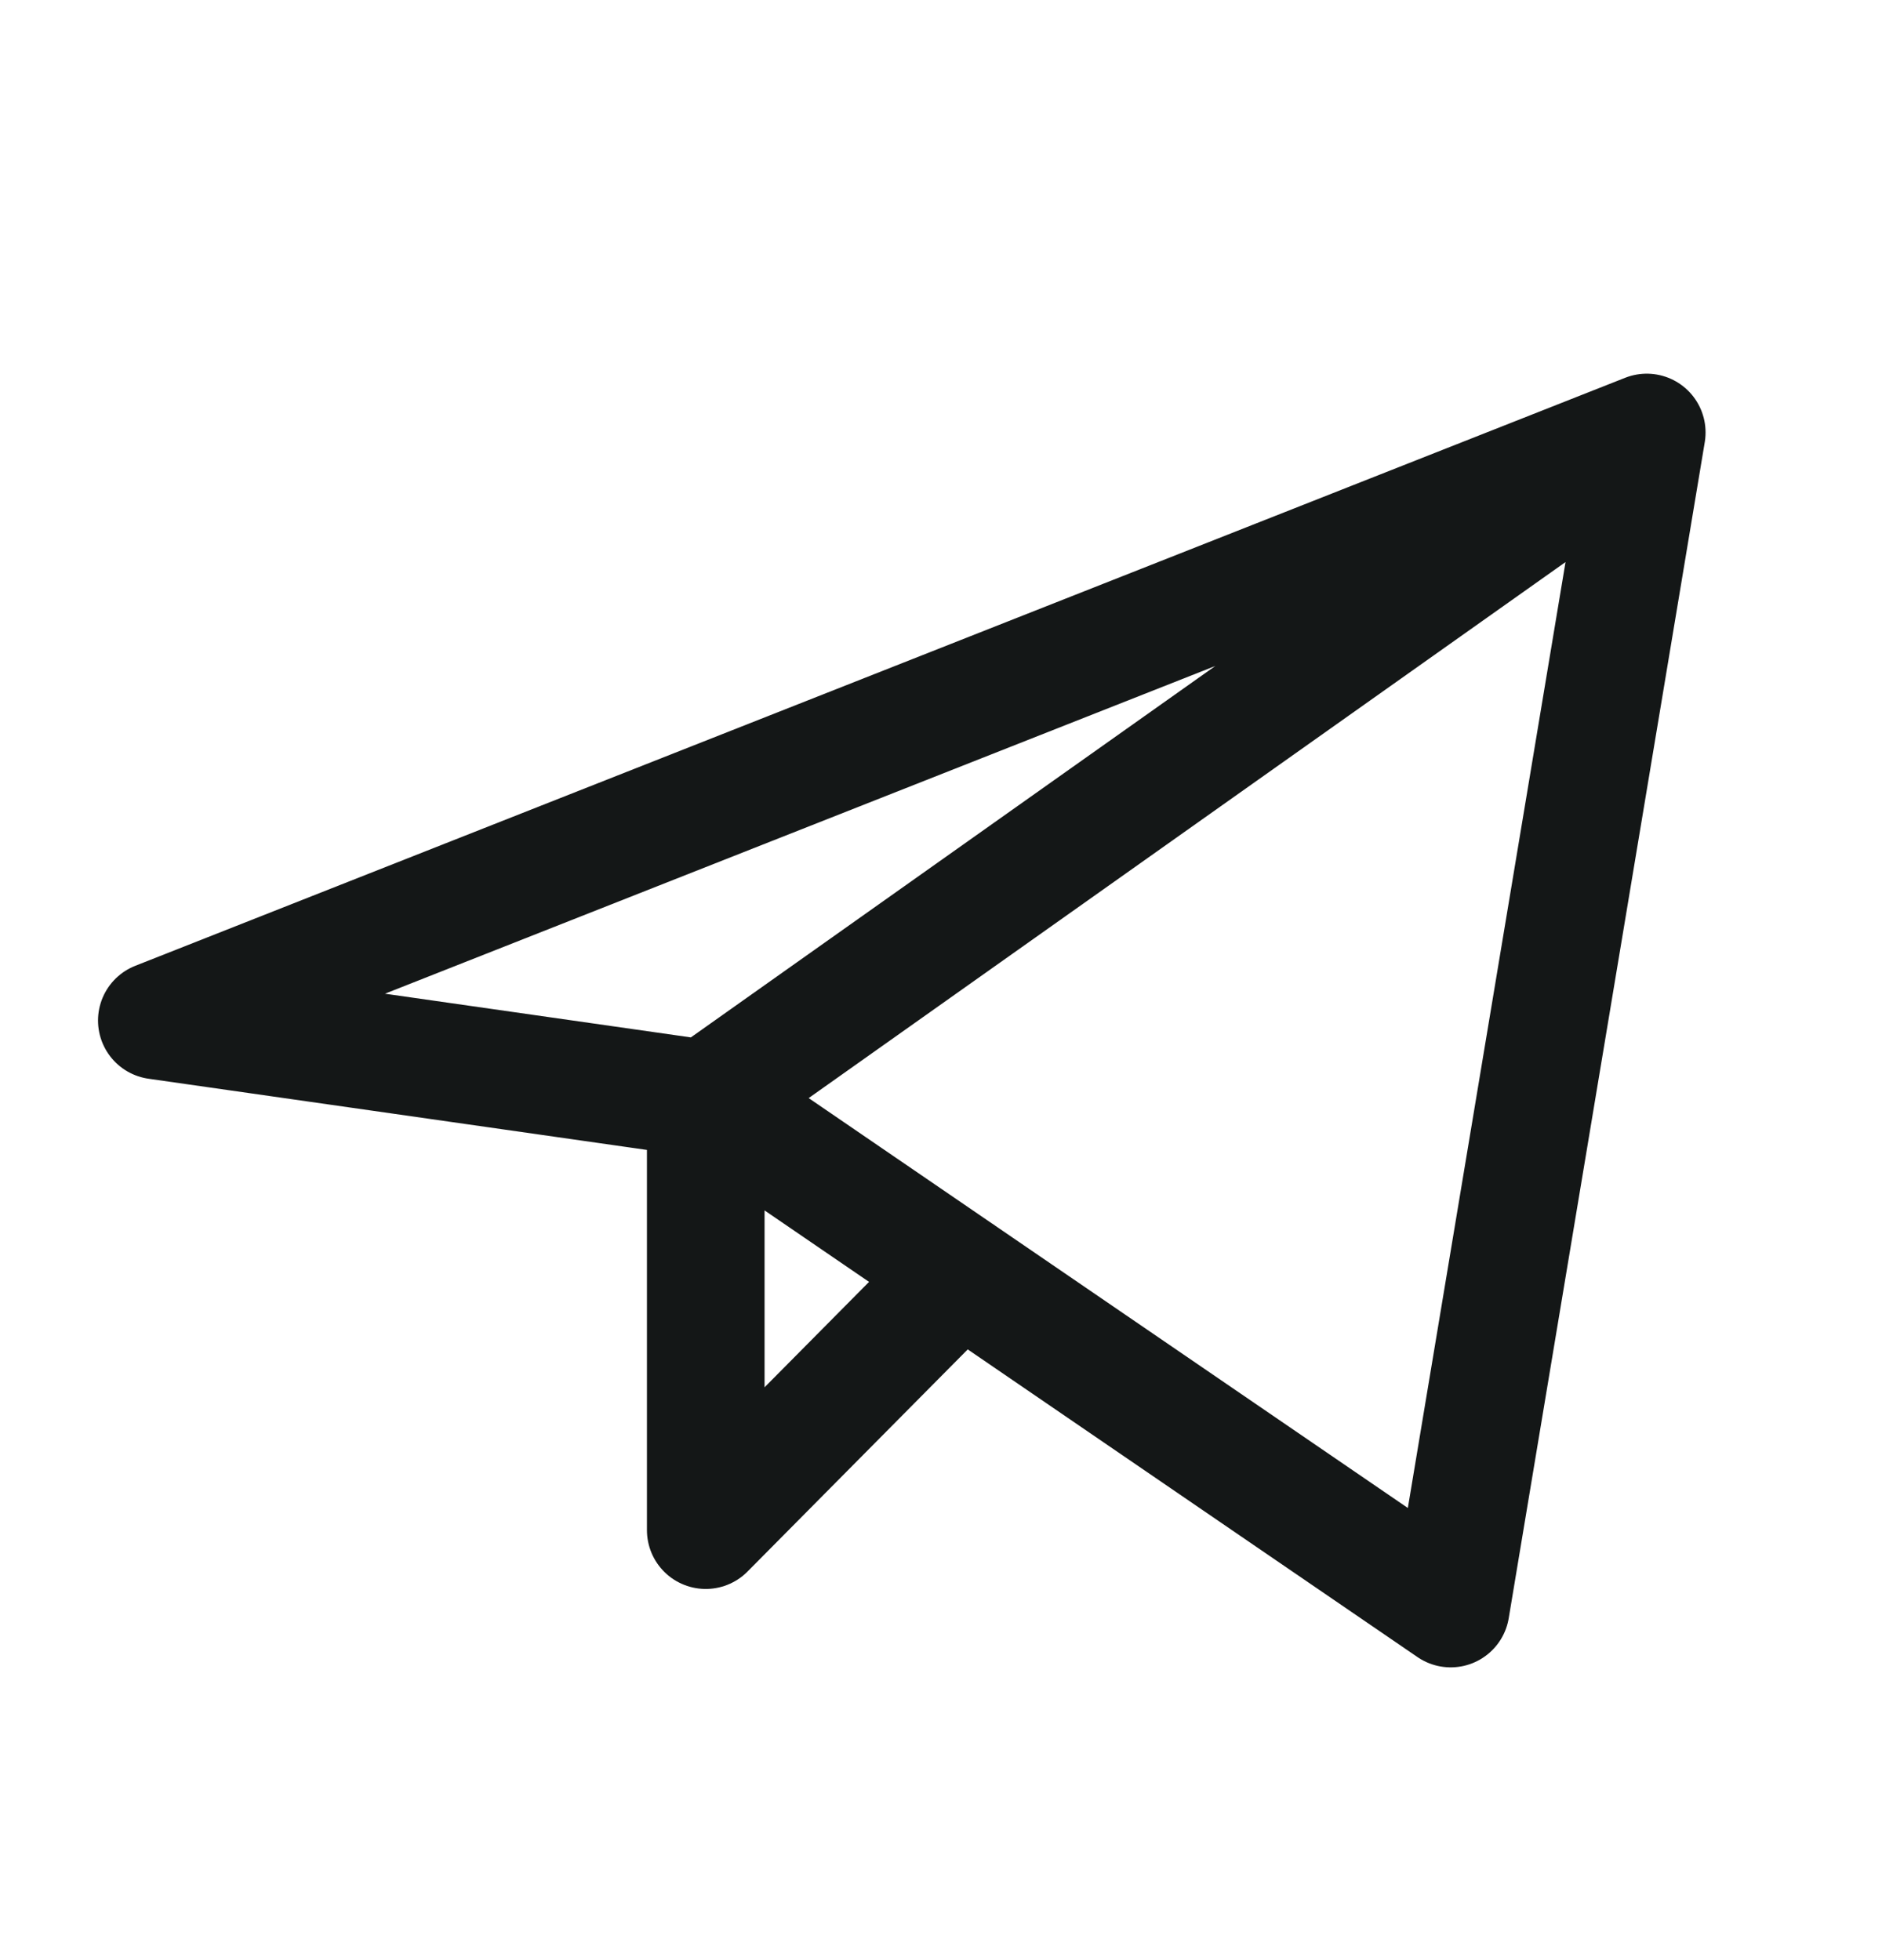 <svg width="24" height="25" viewBox="0 0 24 25" fill="none" xmlns="http://www.w3.org/2000/svg">
<path d="M21 5.516L2 13.016L9 14.016M21 5.516L18.5 20.516L9 14.016M21 5.516L9 14.016M9 14.016V19.516L12.249 16.238" stroke="#141717" stroke-width="1.5" stroke-linecap="round" stroke-linejoin="round"/>
</svg>
